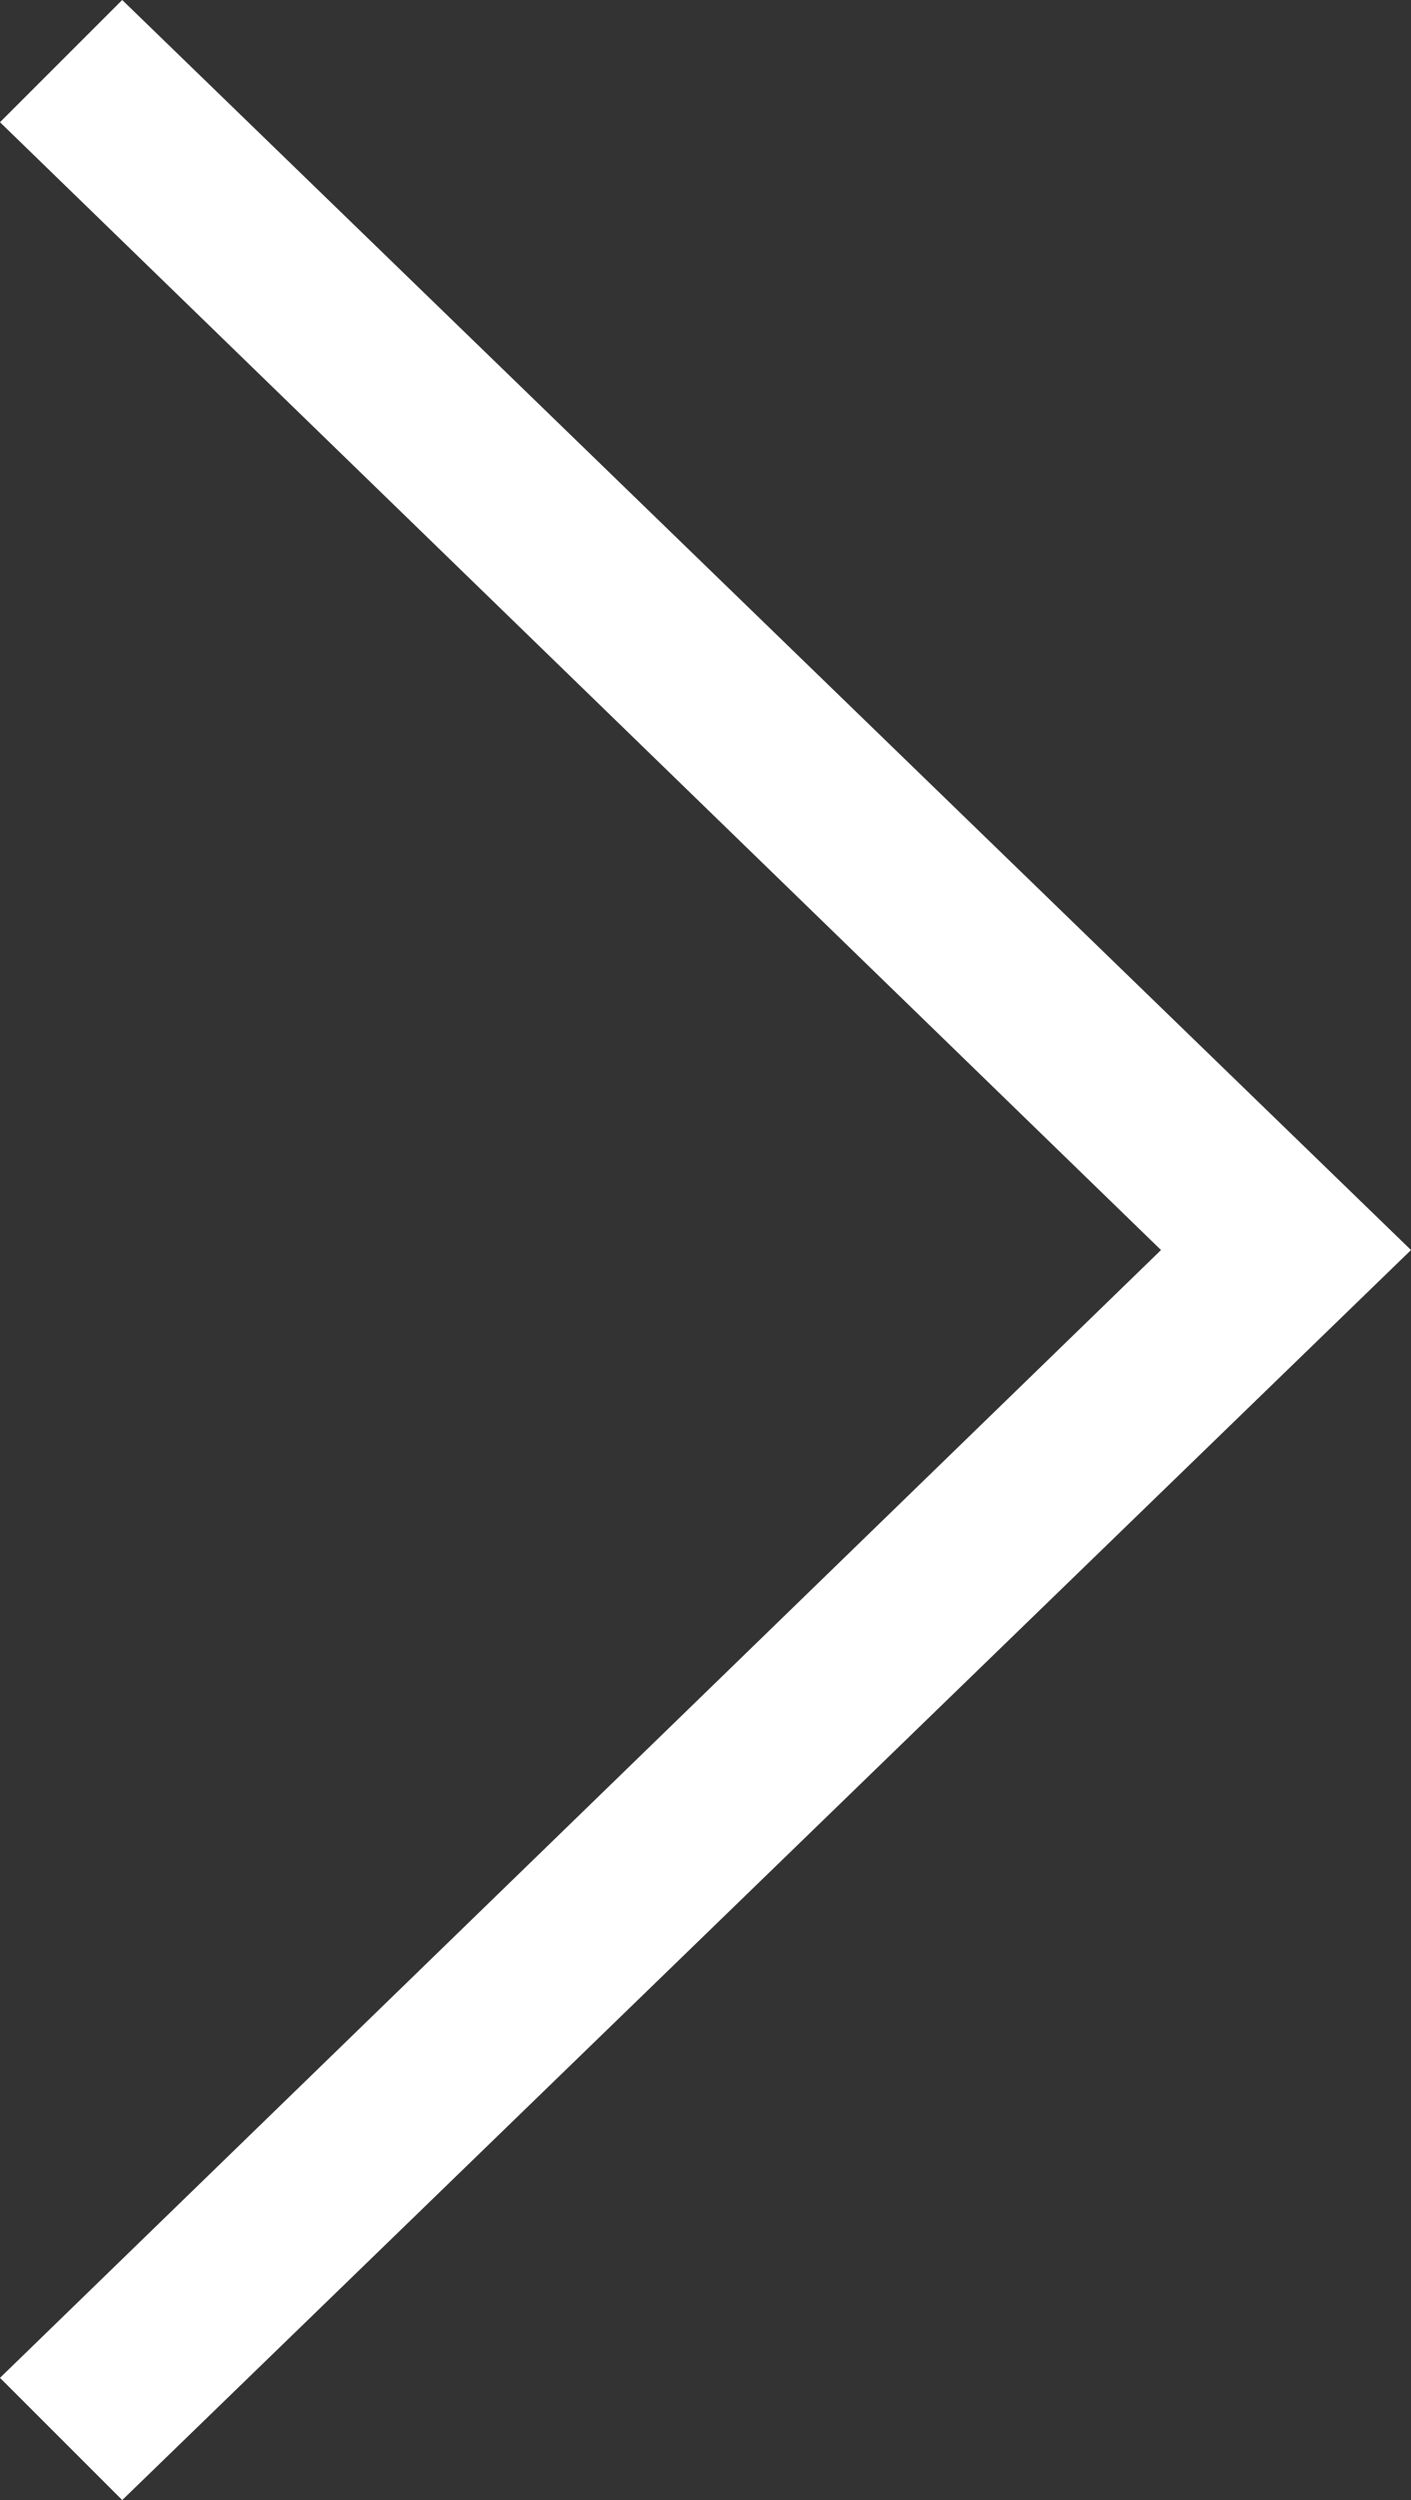 <?xml version="1.0" encoding="utf-8"?>
<!-- Generator: Adobe Illustrator 22.1.0, SVG Export Plug-In . SVG Version: 6.00 Build 0)  -->
<svg version="1.1" id="Layer_1" xmlns="http://www.w3.org/2000/svg" xmlns:xlink="http://www.w3.org/1999/xlink" x="0px" y="0px"
	 viewBox="0 0 25.4 45" style="enable-background:new 0 0 25.4 45;" xml:space="preserve">
<rect x="0" y="0" width="25.4" height="45" fill="#333333" stroke="none"/>
<style type="text/css">
	.st0{fill:#FFFFFF;}
</style>
<g>
	<path class="st0" d="M2.2,0l23.2,22.5L2.2,45L0,42.8l20.9-20.3L0,2.2L2.2,0z"/>
</g>
</svg>
